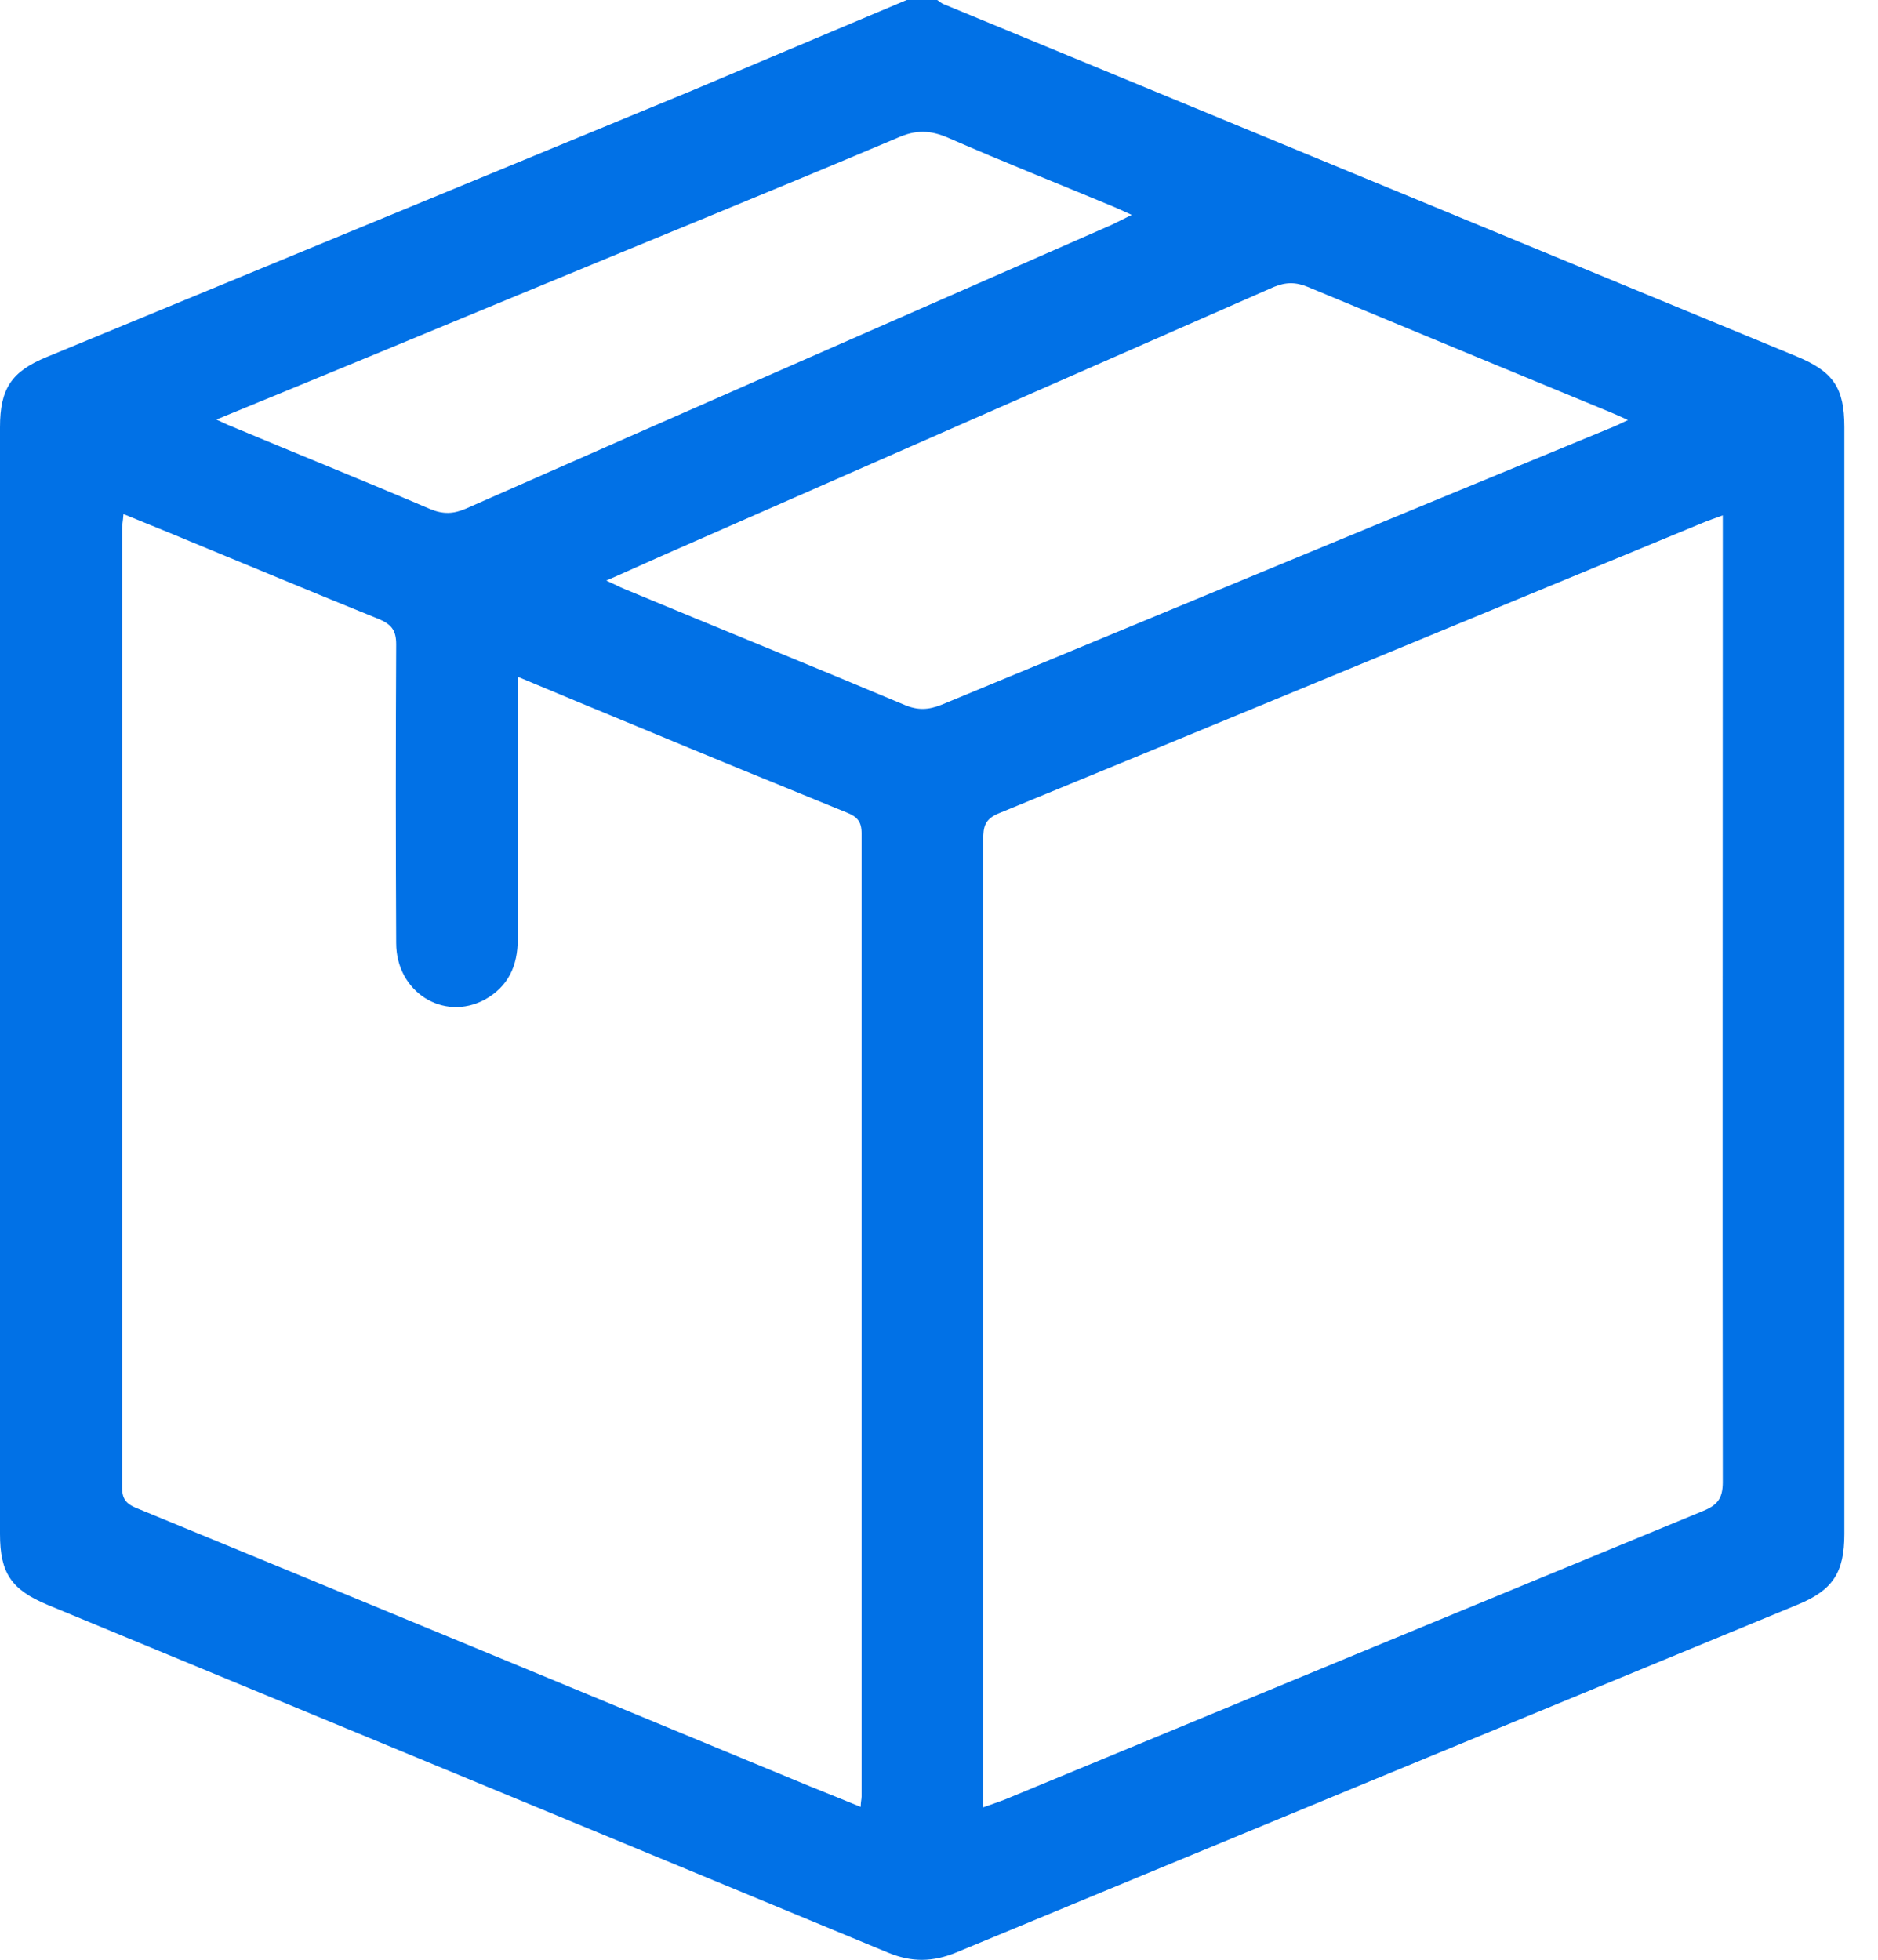 <svg width="23" height="24" viewBox="0 0 23 24" fill="none" xmlns="http://www.w3.org/2000/svg">
<path d="M11.105 0C11.231 0 11.352 0 11.478 0C11.505 0.017 11.527 0.039 11.554 0.05C15.032 1.487 18.514 2.924 21.997 4.362C22.452 4.549 22.588 4.747 22.588 5.232C22.588 9.748 22.588 14.269 22.588 18.785C22.588 19.259 22.446 19.473 22.019 19.65C18.58 21.07 15.147 22.486 11.708 23.912C11.423 24.028 11.166 24.033 10.875 23.912C7.447 22.491 4.019 21.076 0.586 19.655C0.137 19.468 0 19.264 0 18.785C0 14.269 0 9.748 0 5.232C0 4.758 0.142 4.549 0.57 4.373C3.187 3.293 5.81 2.208 8.428 1.129C9.32 0.754 10.213 0.374 11.105 0ZM12.042 22.133C12.146 22.095 12.233 22.067 12.316 22.034C15.163 20.856 18.011 19.677 20.858 18.504C21.033 18.433 21.099 18.35 21.099 18.152C21.094 14.302 21.099 10.447 21.099 6.598C21.099 6.515 21.099 6.427 21.099 6.311C20.995 6.35 20.913 6.377 20.836 6.41C17.967 7.594 15.097 8.784 12.228 9.962C12.058 10.034 12.042 10.128 12.042 10.282C12.042 14.148 12.042 18.02 12.042 21.886V22.139V22.133ZM1.511 6.306C1.506 6.383 1.495 6.427 1.495 6.471C1.495 10.386 1.495 14.302 1.495 18.218C1.495 18.378 1.566 18.427 1.692 18.477C4.436 19.606 7.174 20.74 9.917 21.875C10.12 21.957 10.328 22.04 10.541 22.128C10.541 22.067 10.552 22.034 10.552 22.001C10.552 18.069 10.552 14.137 10.552 10.205C10.552 10.062 10.498 10.001 10.371 9.951C9.506 9.599 8.647 9.247 7.787 8.889C7.316 8.696 6.845 8.498 6.341 8.288C6.341 8.404 6.341 8.492 6.341 8.575C6.341 9.549 6.341 10.53 6.341 11.505C6.341 11.824 6.226 12.083 5.936 12.242C5.432 12.512 4.852 12.149 4.852 11.549C4.846 10.332 4.846 9.109 4.852 7.892C4.852 7.721 4.797 7.649 4.644 7.583C3.866 7.269 3.094 6.945 2.316 6.625C2.054 6.515 1.791 6.41 1.511 6.295V6.306ZM19.938 5.144C19.851 5.105 19.796 5.078 19.741 5.056C18.498 4.543 17.26 4.031 16.017 3.514C15.87 3.453 15.749 3.453 15.601 3.514C13.099 4.615 10.596 5.711 8.094 6.812C7.88 6.906 7.666 7.005 7.425 7.11C7.524 7.154 7.584 7.187 7.65 7.214C8.789 7.688 9.933 8.151 11.072 8.63C11.237 8.701 11.368 8.696 11.533 8.63C14.254 7.501 16.981 6.372 19.708 5.248C19.779 5.221 19.845 5.188 19.938 5.144ZM2.65 5.138C2.738 5.177 2.776 5.199 2.82 5.215C3.636 5.557 4.457 5.887 5.268 6.234C5.427 6.3 5.553 6.295 5.706 6.229C8.34 5.067 10.979 3.91 13.613 2.754C13.684 2.721 13.756 2.682 13.86 2.632C13.767 2.588 13.706 2.561 13.641 2.533C12.967 2.252 12.288 1.983 11.62 1.691C11.396 1.592 11.215 1.586 10.985 1.691C9.435 2.346 7.874 2.979 6.319 3.624C5.109 4.125 3.899 4.626 2.65 5.138Z" fill="#0171E6"/>
</svg>
